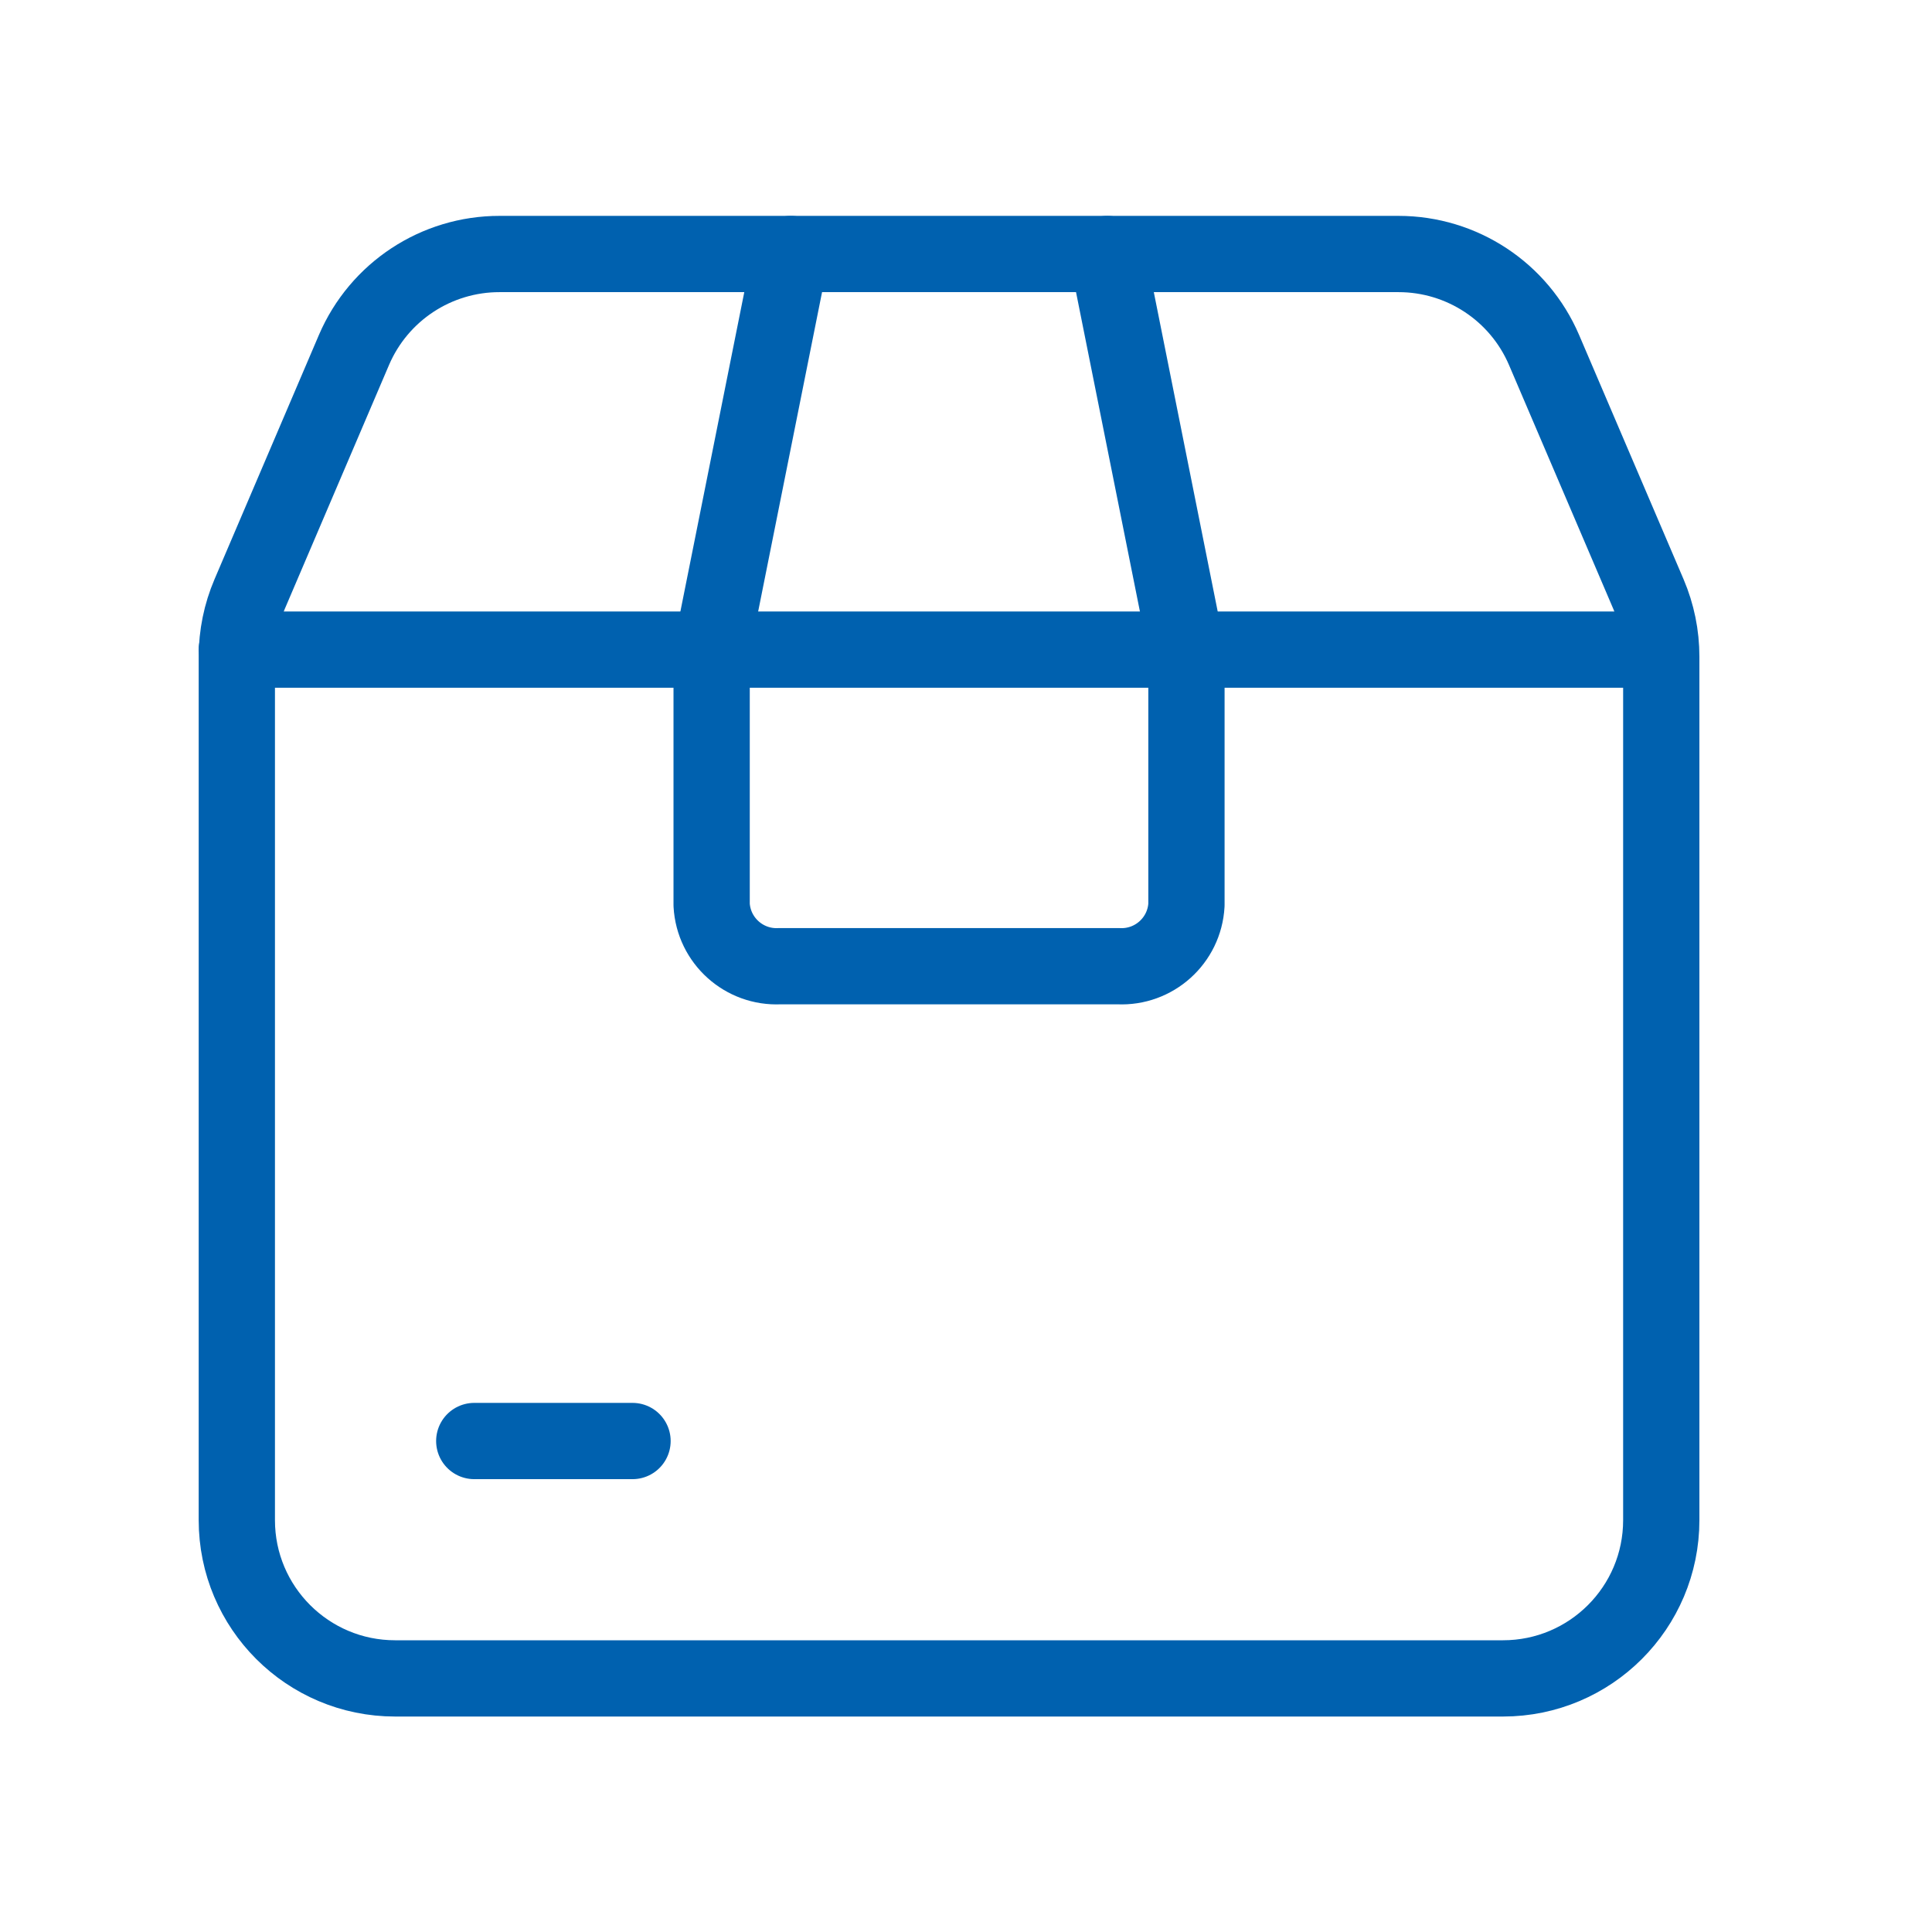 <?xml version="1.0" encoding="UTF-8"?> <svg xmlns="http://www.w3.org/2000/svg" width="38" height="38" viewBox="0 0 38 38" fill="none"><path fill-rule="evenodd" clip-rule="evenodd" d="M32.675 12.916V29.899C32.675 31.619 31.281 33.012 29.562 33.012H7.771C6.052 33.012 4.658 31.619 4.658 29.899V12.916C4.658 12.494 4.743 12.077 4.909 11.688L6.963 6.881C7.455 5.736 8.58 4.995 9.826 4.996H27.507C28.754 4.996 29.88 5.739 30.37 6.885L32.424 11.688C32.59 12.077 32.675 12.495 32.675 12.916Z" stroke="#0061AF" stroke-width="1.5" stroke-linecap="round" stroke-linejoin="round"></path><path d="M4.658 12.777H32.659" stroke="#0061AF" stroke-width="1.5" stroke-linecap="round" stroke-linejoin="round"></path><path d="M21.779 4.996L23.336 12.778V17.798C23.297 18.5 22.699 19.038 21.997 19.004H15.336C14.634 19.038 14.036 18.5 13.997 17.798V12.778L15.554 4.996" stroke="#0061AF" stroke-width="1.5" stroke-linecap="round" stroke-linejoin="round"></path><path d="M9.328 28.343H12.441" stroke="#0061AF" stroke-width="1.5" stroke-linecap="round" stroke-linejoin="round"></path></svg> 